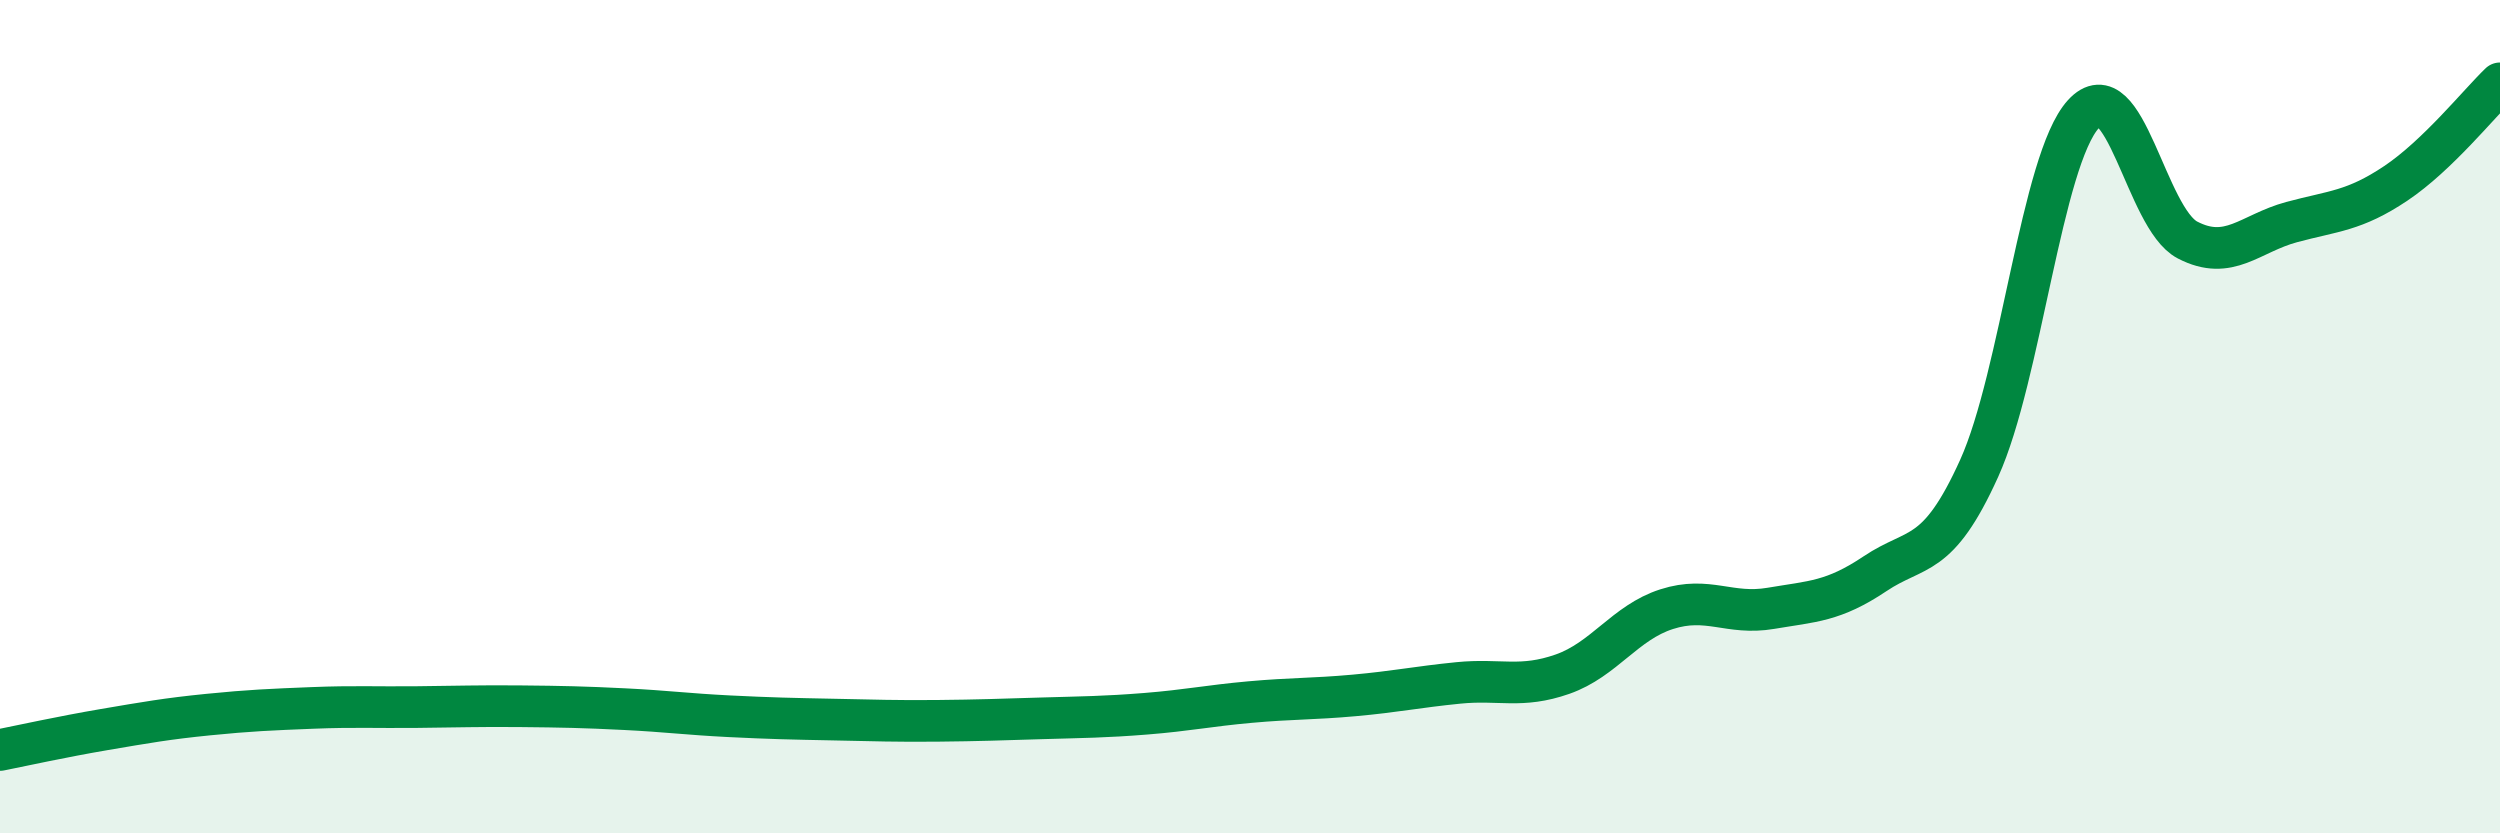
    <svg width="60" height="20" viewBox="0 0 60 20" xmlns="http://www.w3.org/2000/svg">
      <path
        d="M 0,18 C 0.5,17.9 1.5,17.68 2.5,17.51 C 3.5,17.34 4,17.25 5,17.15 C 6,17.05 6.5,17.03 7.5,16.99 C 8.5,16.95 9,16.98 10,16.97 C 11,16.96 11.5,16.94 12.5,16.95 C 13.5,16.96 14,16.97 15,17.02 C 16,17.07 16.5,17.14 17.5,17.19 C 18.5,17.24 19,17.25 20,17.27 C 21,17.29 21.5,17.31 22.5,17.3 C 23.5,17.29 24,17.27 25,17.24 C 26,17.21 26.5,17.21 27.5,17.13 C 28.5,17.05 29,16.94 30,16.85 C 31,16.76 31.5,16.78 32.5,16.69 C 33.5,16.6 34,16.49 35,16.39 C 36,16.29 36.5,16.53 37.5,16.18 C 38.5,15.83 39,14.94 40,14.62 C 41,14.3 41.5,14.77 42.5,14.6 C 43.5,14.43 44,14.44 45,13.77 C 46,13.1 46.5,13.45 47.5,11.24 C 48.5,9.03 49,3.84 50,2.74 C 51,1.64 51.5,5.24 52.5,5.76 C 53.5,6.28 54,5.6 55,5.33 C 56,5.06 56.5,5.07 57.5,4.4 C 58.5,3.73 59.5,2.48 60,2L60 20L0 20Z"
        fill="#008740"
        opacity="0.1"
        stroke-linecap="round"
        stroke-linejoin="round"
      />
      <path
        d="M 0,18 C 0.5,17.9 1.5,17.68 2.5,17.51 C 3.5,17.34 4,17.25 5,17.15 C 6,17.05 6.5,17.03 7.5,16.99 C 8.5,16.95 9,16.98 10,16.97 C 11,16.96 11.5,16.94 12.5,16.95 C 13.5,16.96 14,16.97 15,17.02 C 16,17.07 16.5,17.14 17.5,17.19 C 18.5,17.24 19,17.25 20,17.27 C 21,17.29 21.5,17.31 22.5,17.3 C 23.5,17.29 24,17.27 25,17.24 C 26,17.21 26.5,17.21 27.5,17.13 C 28.5,17.05 29,16.94 30,16.85 C 31,16.76 31.5,16.78 32.5,16.69 C 33.5,16.6 34,16.49 35,16.39 C 36,16.29 36.5,16.53 37.5,16.18 C 38.5,15.83 39,14.94 40,14.62 C 41,14.3 41.5,14.77 42.5,14.6 C 43.5,14.43 44,14.44 45,13.77 C 46,13.1 46.5,13.45 47.5,11.24 C 48.5,9.03 49,3.84 50,2.74 C 51,1.64 51.5,5.24 52.5,5.76 C 53.5,6.28 54,5.6 55,5.33 C 56,5.06 56.5,5.07 57.5,4.4 C 58.5,3.73 59.5,2.48 60,2"
        stroke="#008740"
        stroke-width="1"
        fill="none"
        stroke-linecap="round"
        stroke-linejoin="round"
      />
    </svg>
  